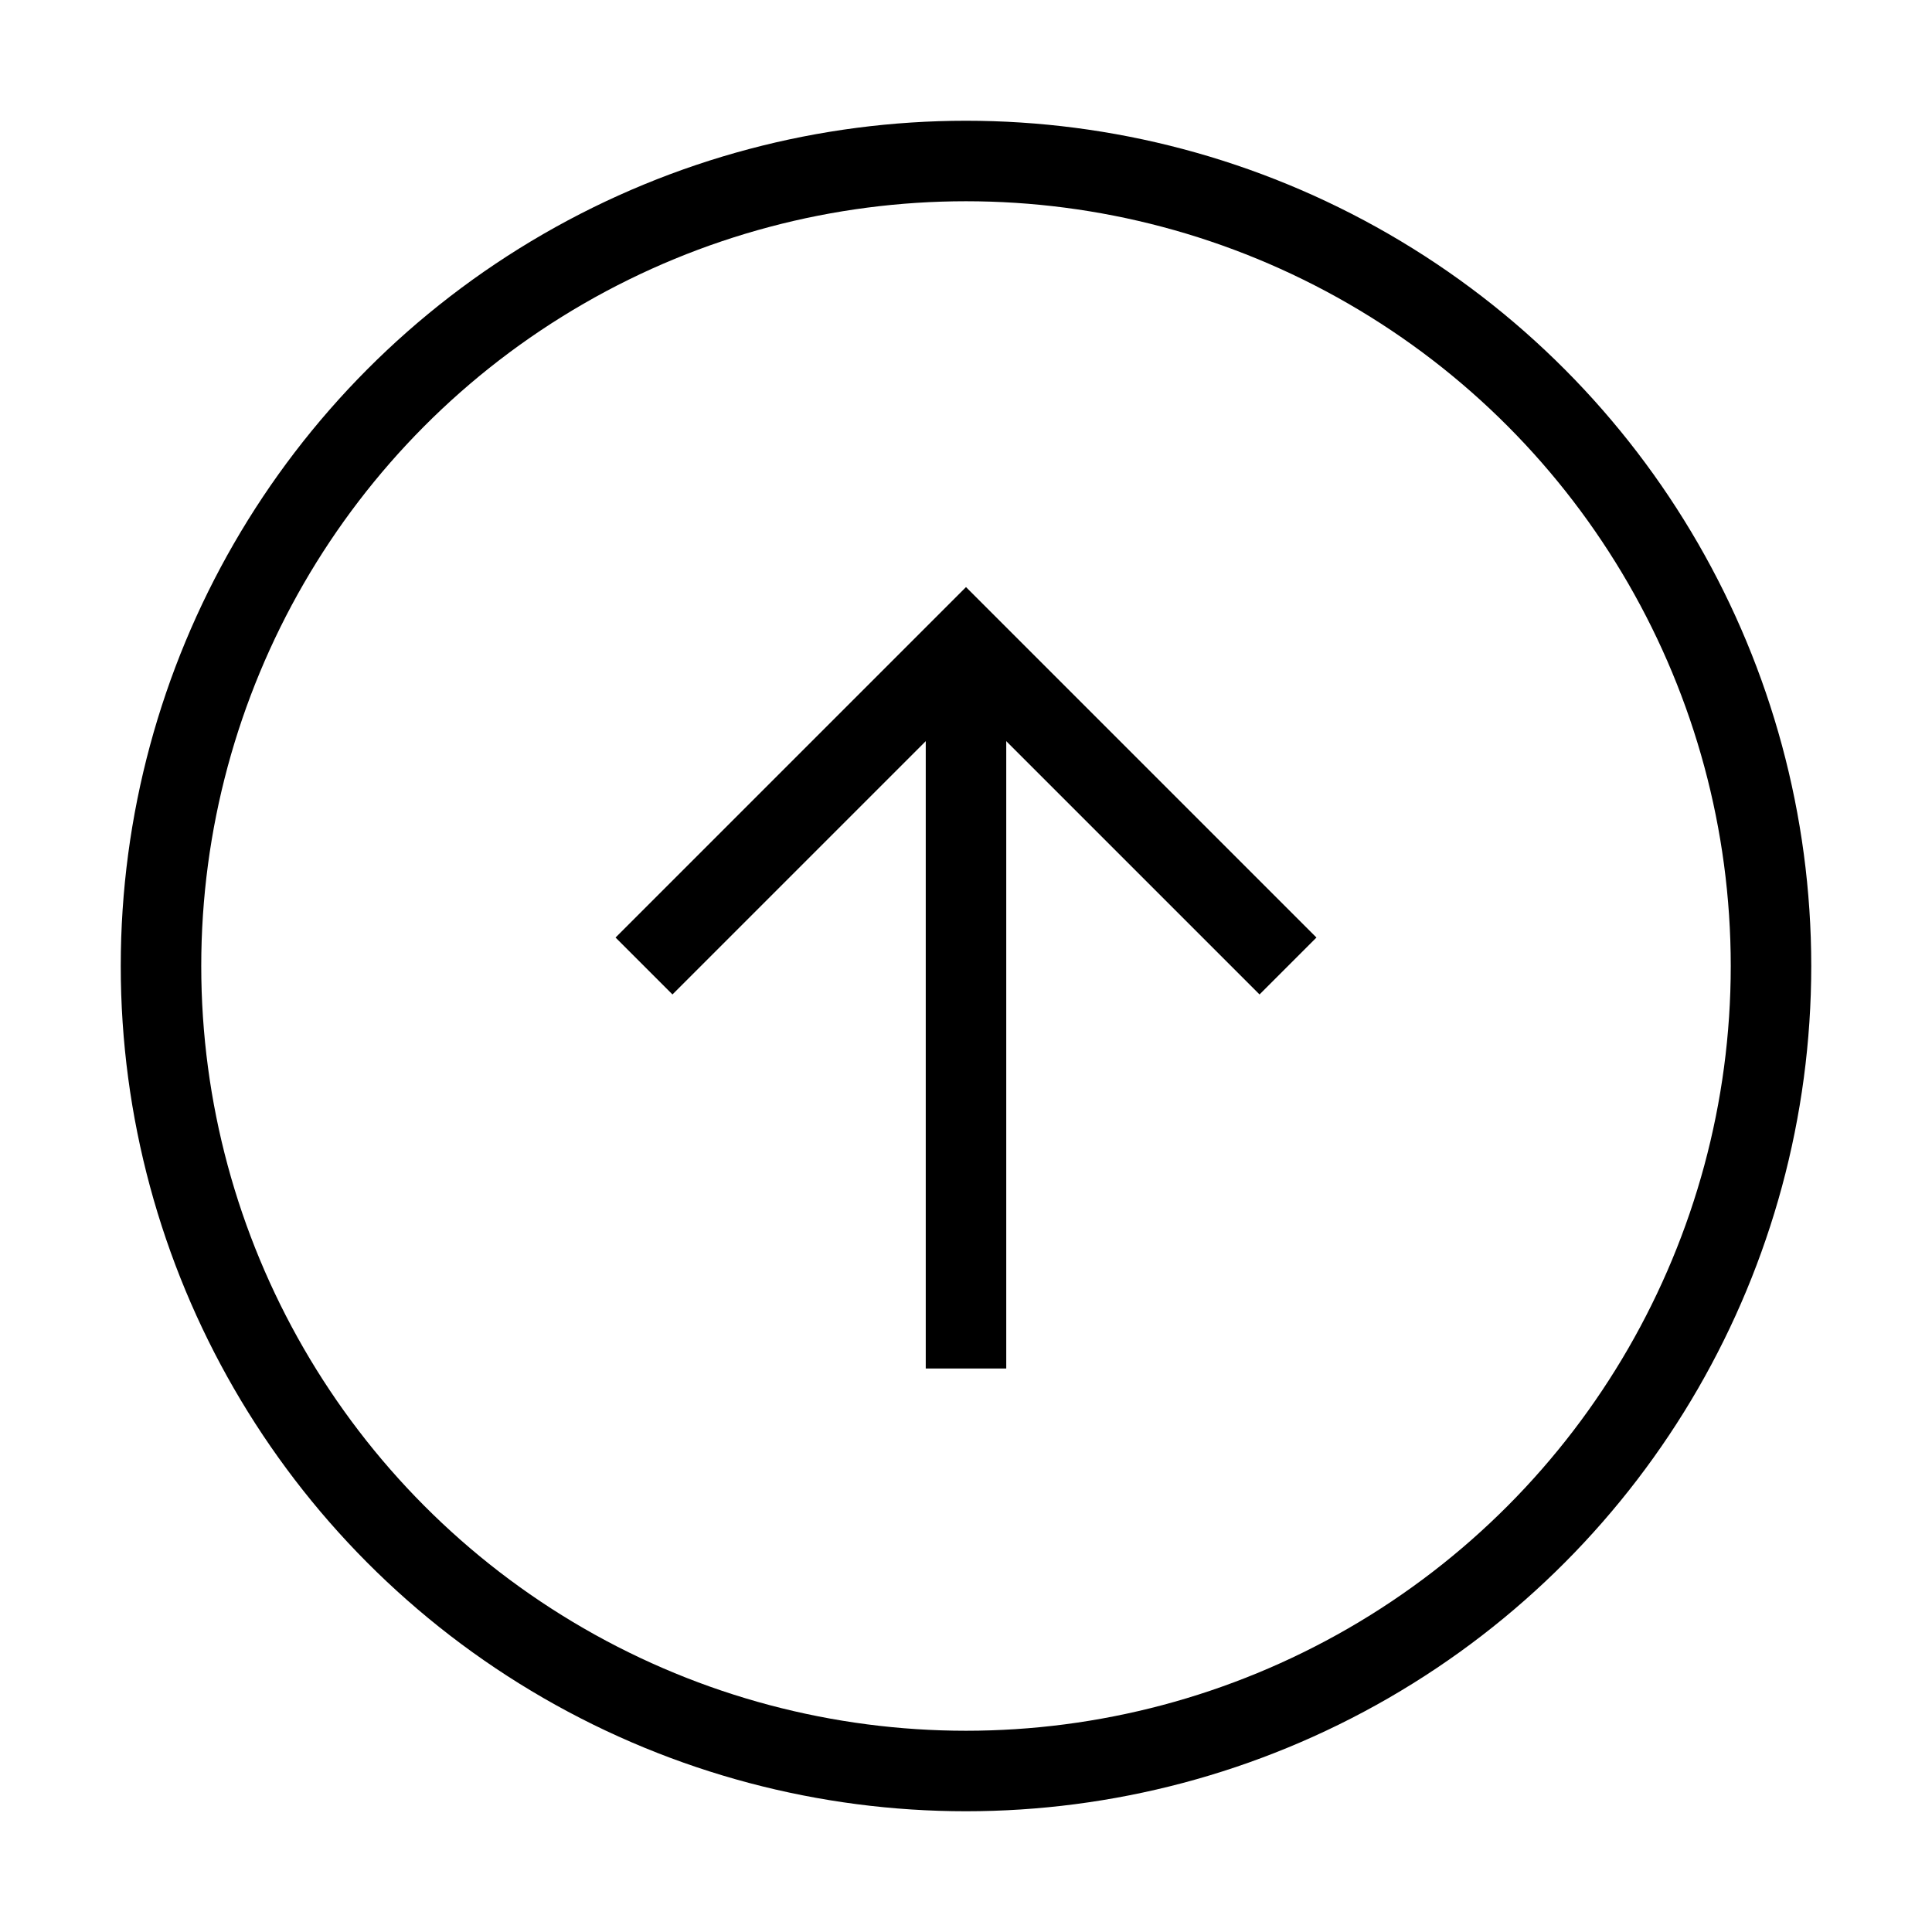 <svg xmlns="http://www.w3.org/2000/svg" viewBox="0 0 24 24"><polyline points="8 12 12 8 16 12" fill="none" stroke="#000" stroke-miterlimit="10"/><line x1="12" y1="8" x2="12" y2="17" fill="none" stroke="#000" stroke-miterlimit="10"/><circle cx="12" cy="12" r="10" fill="none" stroke="#000"/></svg>